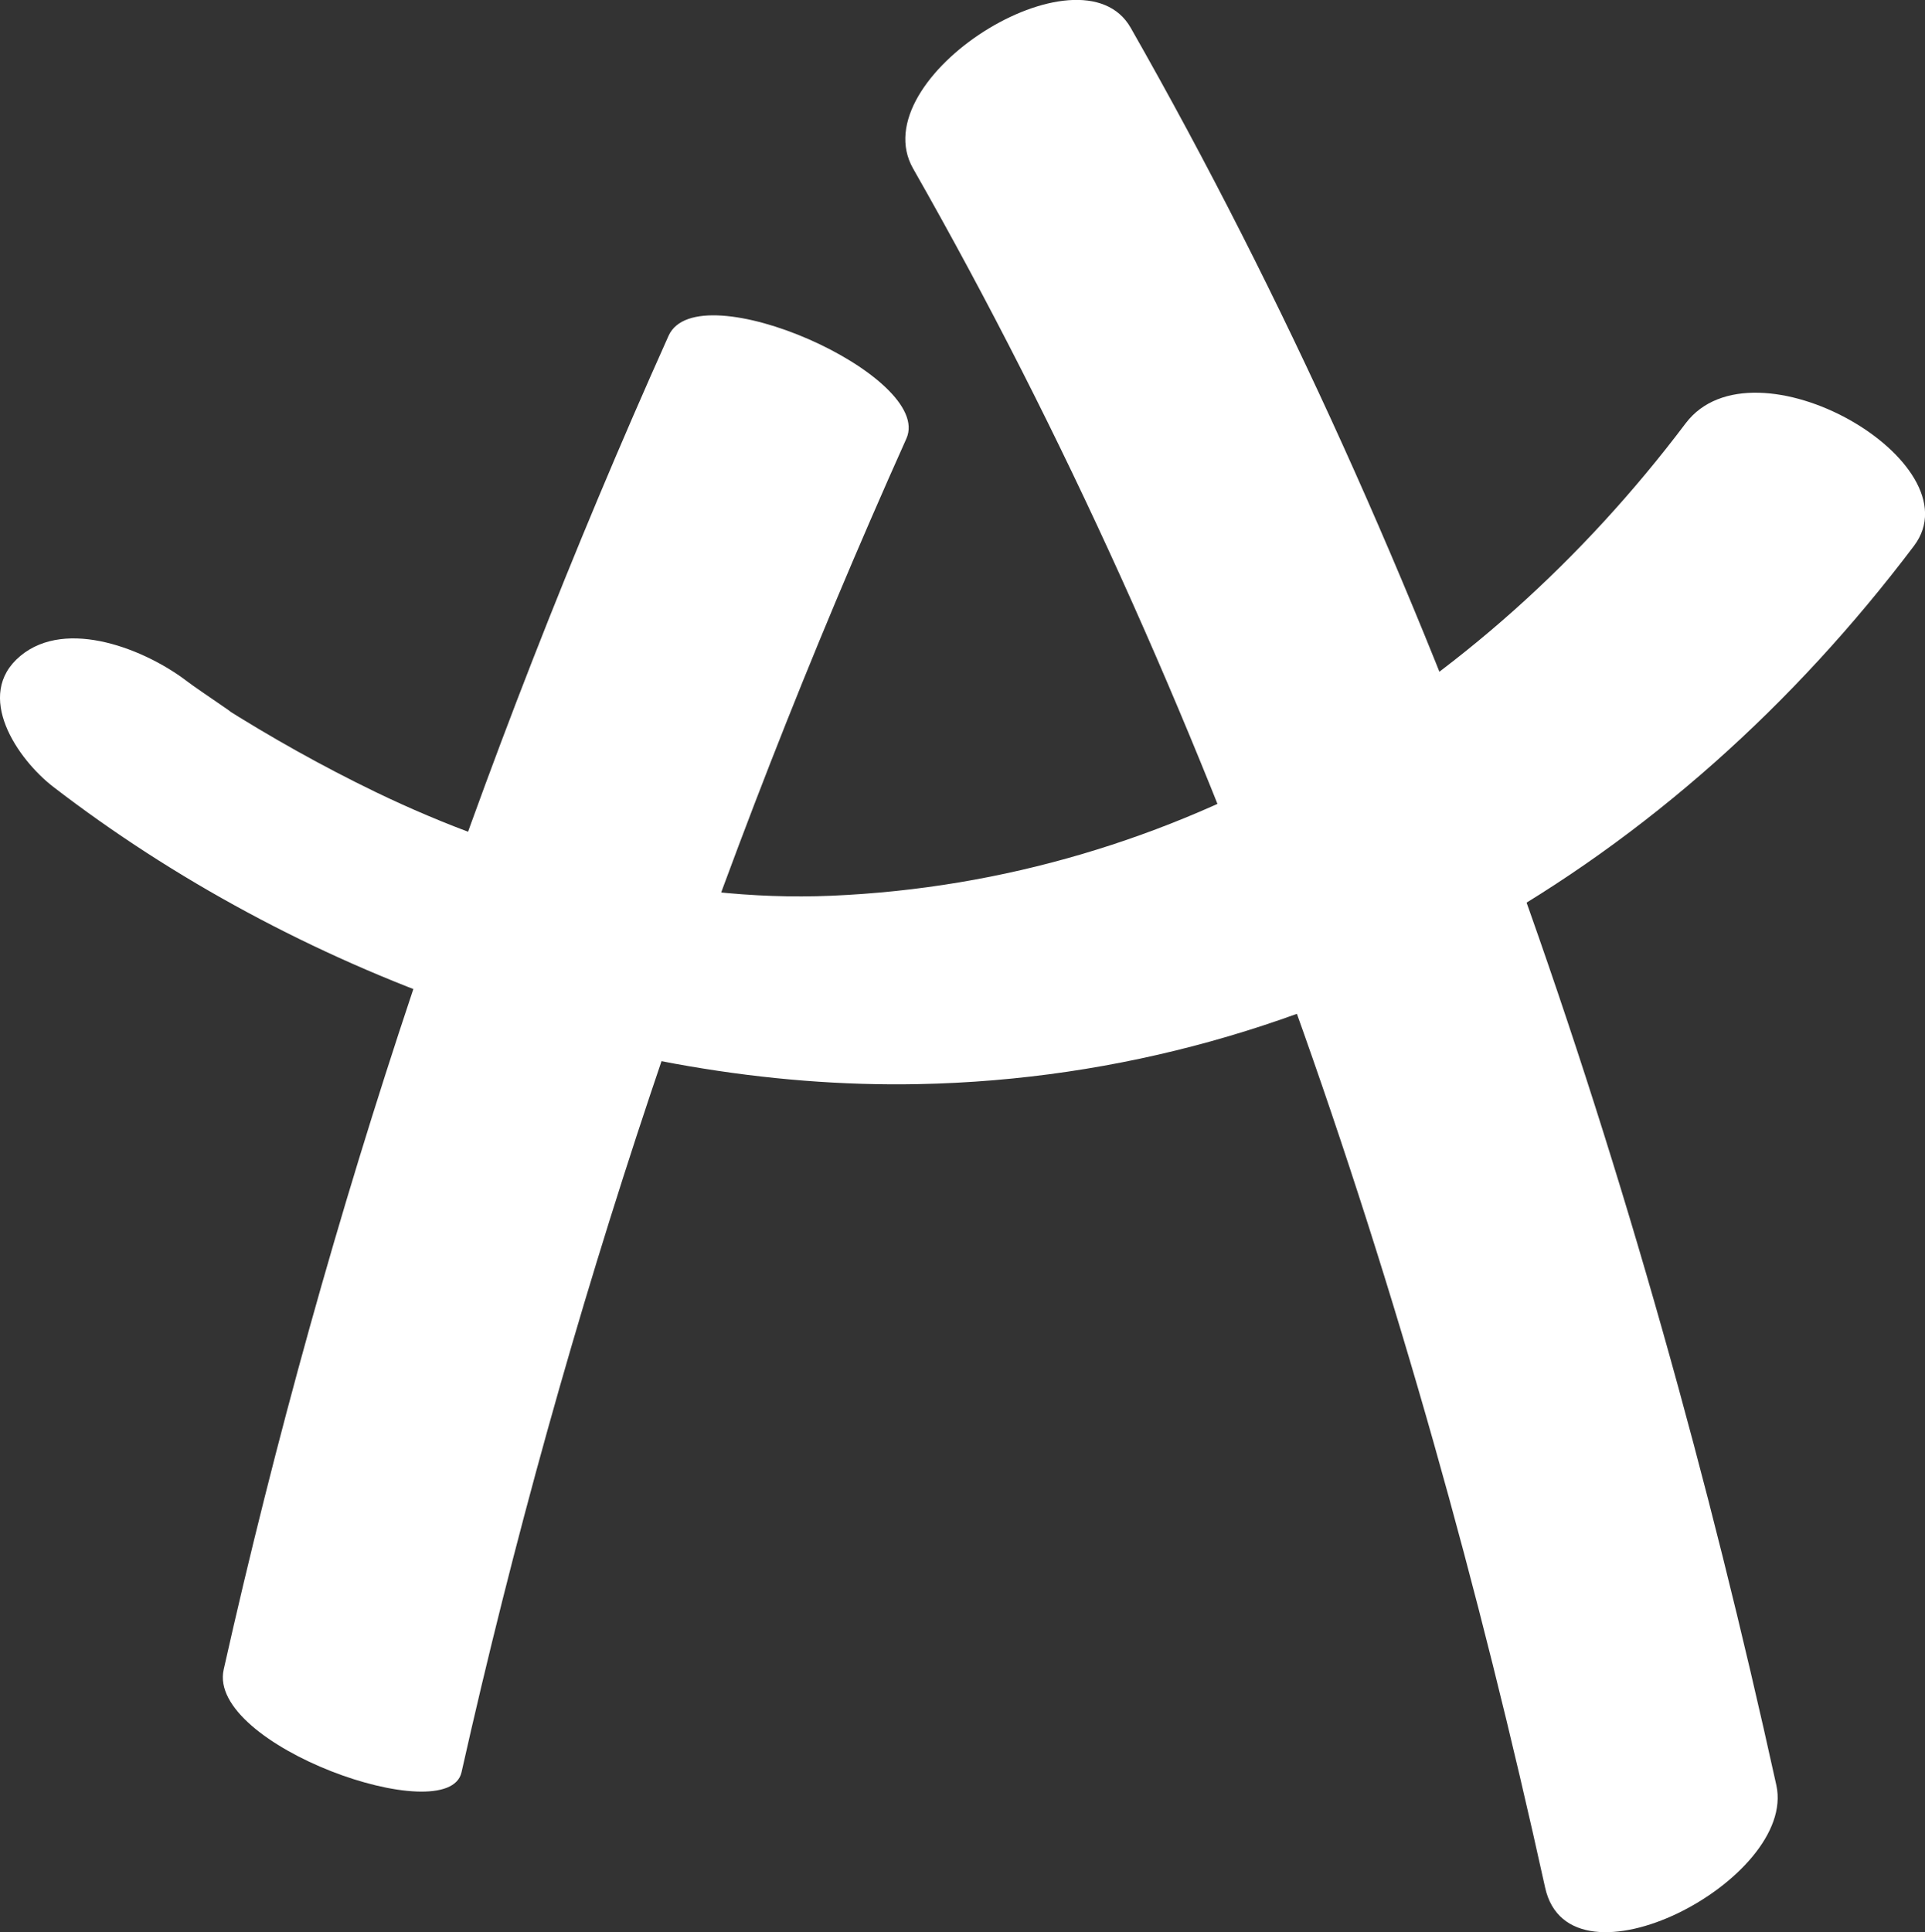 <?xml version="1.0" encoding="UTF-8"?><svg id="Layer_1" xmlns="http://www.w3.org/2000/svg" viewBox="0 0 122.63 123.09"><rect x="0" y="0" width="122.63" height="123.09" fill="#333333" stroke="none"/><defs><style>.cls-1{fill:#fff;}</style></defs><path class="cls-1" d="M3.39,50.12c15.32,11.8,35.8,19.32,55.11,18.94,25.78-.51,48.16-14.05,63.43-34.29,4.01-5.32-10.22-13.54-14.55-7.8-13.12,17.4-32.37,29.15-54.42,30.09-10.02.43-20.33-2.4-29.04-6.61-3.39-1.64-6.67-3.48-9.86-5.5,2,1.27-1.37-.96-2.13-1.54-2.6-2-7.68-4.09-10.64-1.62-2.98,2.49-.17,6.58,2.1,8.33h0Z"/><path class="cls-1" d="M58.17,10.74c19.25,33.79,31.91,71.57,40.26,109.5,1.55,7.05,16.06-.5,14.73-6.52-8.52-38.73-21.47-77.44-41.13-111.95-3.17-5.56-17.15,3.2-13.86,8.97h0Z"/><path class="cls-1" d="M42.59,21.39c-12.26,27.34-21.78,55.71-28.34,84.96-1.09,4.84,14.31,10.26,15.15,6.55,6.56-29.25,16.08-57.63,28.34-84.96,1.79-3.99-13.29-10.69-15.15-6.55h0Z"/></svg>